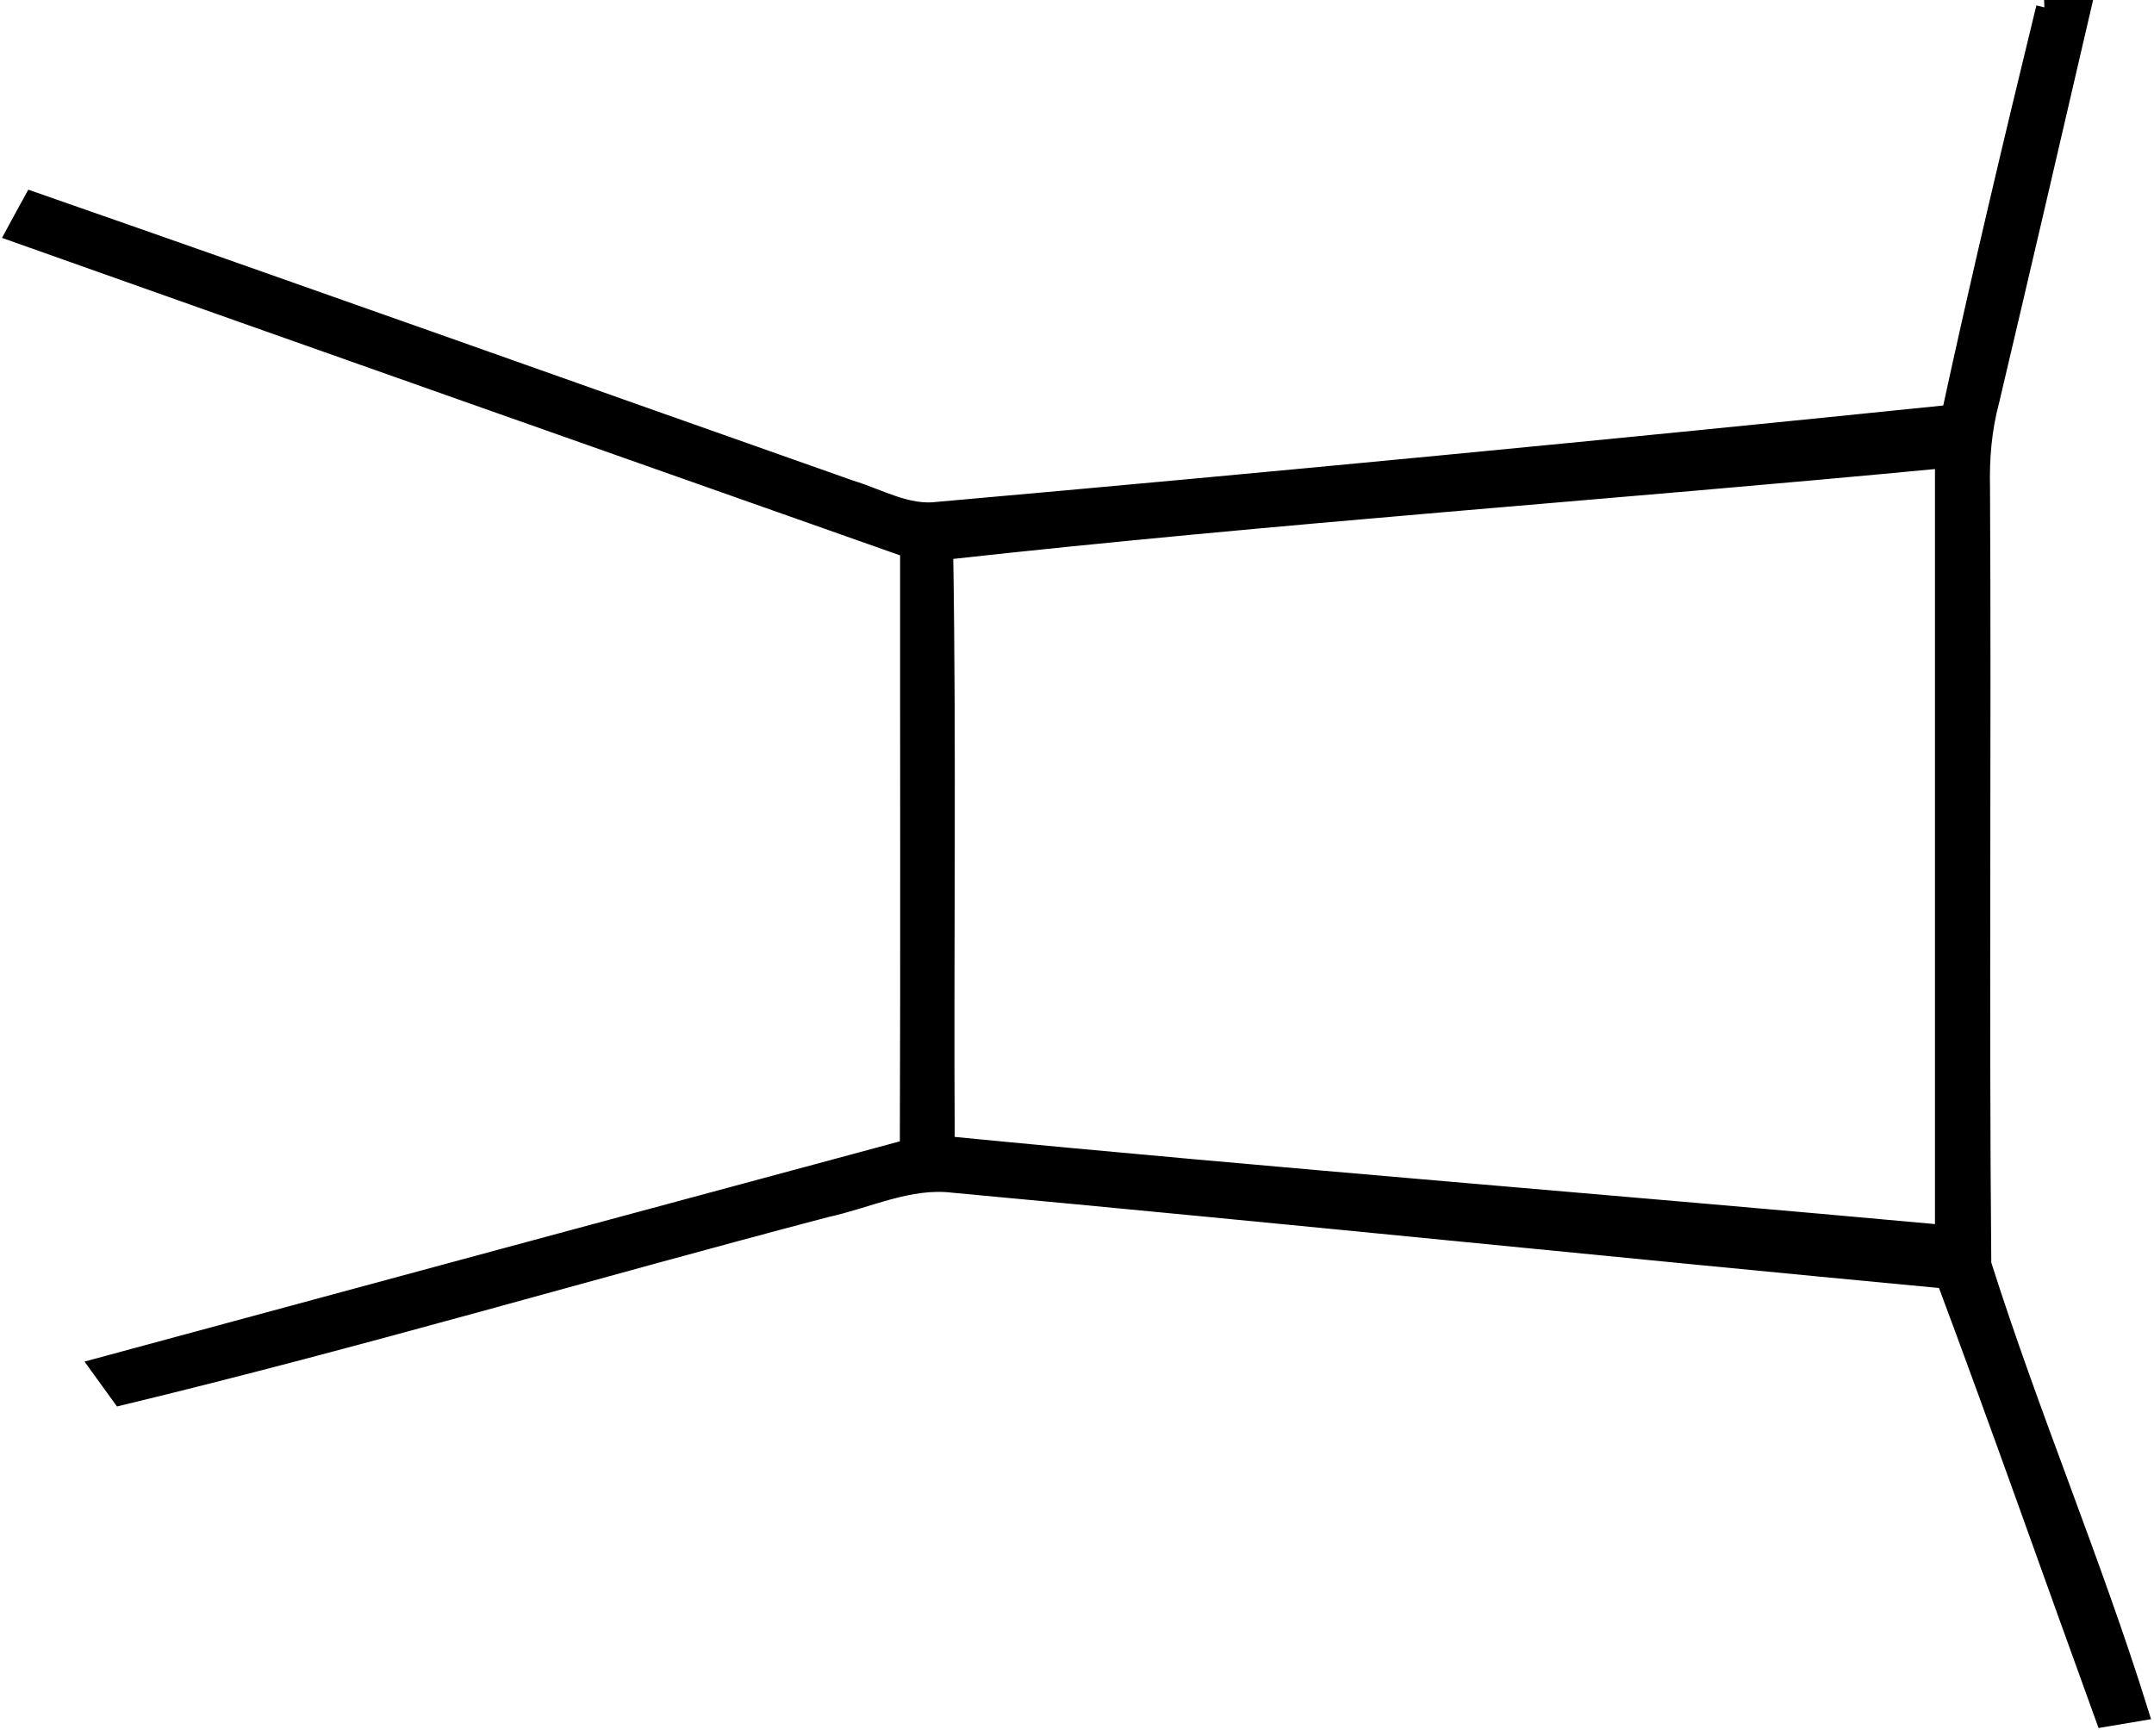<?xml version="1.0" encoding="utf-8"?>
<!-- Generator: Adobe Illustrator 16.0.4, SVG Export Plug-In . SVG Version: 6.00 Build 0)  -->
<!DOCTYPE svg PUBLIC "-//W3C//DTD SVG 1.1//EN" "http://www.w3.org/Graphics/SVG/1.1/DTD/svg11.dtd">
<svg version="1.1" id="Vrstva_1" xmlns="http://www.w3.org/2000/svg" xmlns:xlink="http://www.w3.org/1999/xlink" x="0px" y="0px"
	 width="390.271px" height="314.512px" viewBox="0 0 390.271 314.512" enable-background="new 0 0 390.271 314.512"
	 xml:space="preserve">
<g id="_x23_323231ff">
	<path stroke="#000000" stroke-width="3" stroke-miterlimit="10" d="M370.414,1.336c1.77-0.078,5.28-0.257,7.051-0.335
		c-5.538,23.918-11.101,47.837-16.741,71.73c-1.357,5.078-1.793,10.33-1.665,15.587c0.255,46.888-0.205,93.8,0.231,140.688
		c8.664,27.354,19.97,53.889,28.506,81.316c-1.642,0.282-4.922,0.821-6.589,1.102c-9.613-26.482-18.944-53.064-28.815-79.446
		c-59.908-5.638-119.77-11.816-179.68-17.354c-7.972-0.975-15.407,2.794-23.048,4.461c-42.657,11.202-84.981,23.738-127.843,34.07
		c-1.001-1.385-3.026-4.179-4.025-5.562c48.913-13.254,97.826-26.457,146.739-39.633c0.128-36.146,0.026-72.269,0.05-108.389
		C110.544,80.496,56.508,61.449,2.517,42.276c0.821-1.515,2.461-4.564,3.307-6.076c49.502,17.254,98.877,34.888,148.326,52.323
		c5.181,1.562,10.255,4.667,15.896,3.896c61.115-5.408,122.205-11.306,183.27-17.56C358.649,50.274,364.467,25.765,370.414,1.336
		 M171.199,99.928c0.591,35.79,0.078,71.628,0.284,107.439c60.14,5.874,120.41,10.562,180.603,16.075c0-46.682,0-93.393,0-140.1
		C291.815,89.111,231.366,93.264,171.199,99.928z"/>
</g>
</svg>
